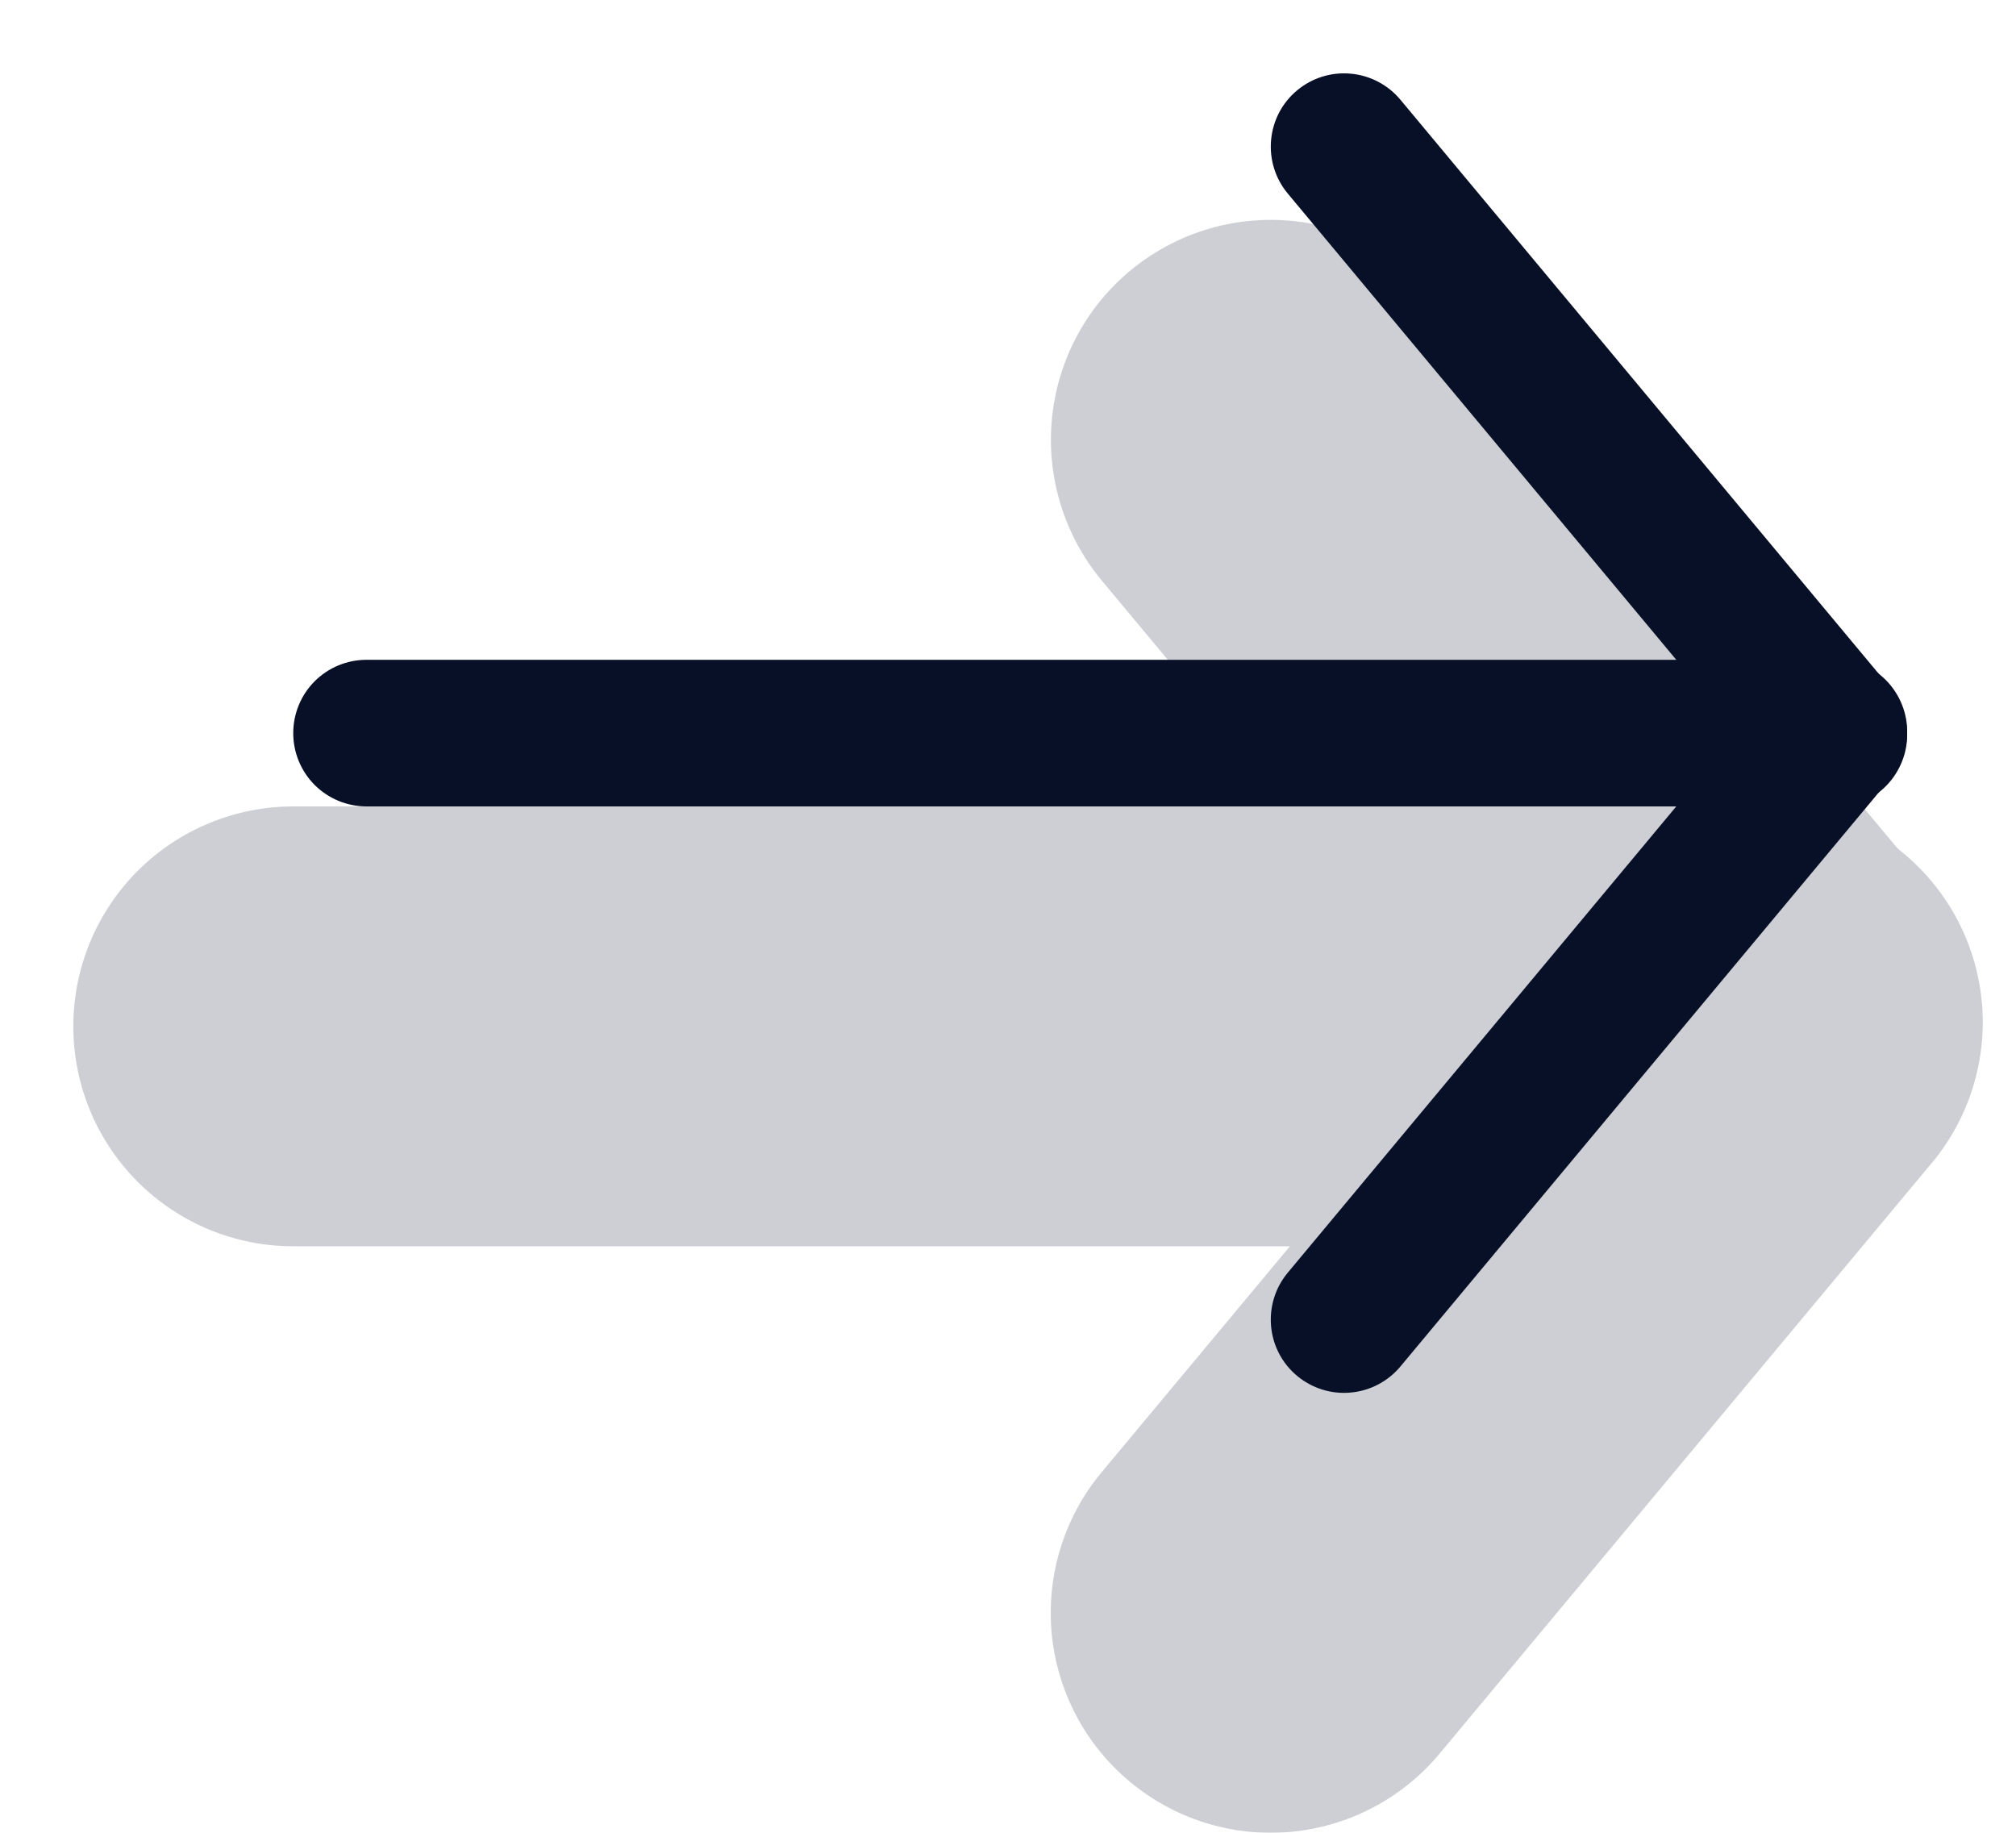 <svg width="22" height="20" viewBox="0 0 22 20" fill="none" xmlns="http://www.w3.org/2000/svg">
<g opacity="0.2">
<path fill-rule="evenodd" clip-rule="evenodd" d="M12.33 2.957C12.572 2.755 12.852 2.602 13.153 2.508C13.454 2.414 13.771 2.381 14.085 2.409C14.399 2.438 14.704 2.528 14.983 2.675C15.263 2.821 15.51 3.022 15.712 3.264L21.045 9.664C21.434 10.155 21.616 10.778 21.552 11.402C21.488 12.025 21.183 12.598 20.701 12.999C20.22 13.401 19.601 13.598 18.976 13.548C18.352 13.499 17.771 13.208 17.359 12.736L12.024 6.336C11.617 5.847 11.421 5.216 11.478 4.583C11.536 3.949 11.841 3.364 12.33 2.957Z" fill="#071027"/>
<path fill-rule="evenodd" clip-rule="evenodd" d="M12.33 19.443C11.841 19.036 11.534 18.451 11.476 17.817C11.419 17.184 11.615 16.553 12.023 16.064L17.357 9.664C17.556 9.413 17.803 9.205 18.084 9.051C18.364 8.897 18.673 8.801 18.991 8.768C19.309 8.736 19.631 8.767 19.937 8.86C20.243 8.954 20.528 9.107 20.773 9.312C21.019 9.517 21.222 9.769 21.369 10.053C21.516 10.338 21.604 10.648 21.63 10.967C21.655 11.286 21.616 11.607 21.515 11.911C21.414 12.215 21.254 12.495 21.043 12.736L15.71 19.136C15.509 19.378 15.261 19.578 14.982 19.725C14.703 19.871 14.398 19.962 14.084 19.99C13.77 20.019 13.453 19.985 13.152 19.891C12.851 19.797 12.572 19.645 12.33 19.443Z" fill="#071027"/>
<path fill-rule="evenodd" clip-rule="evenodd" d="M18.4 11.2C18.4 11.837 18.147 12.447 17.697 12.897C17.247 13.347 16.637 13.6 16 13.6L3.2 13.6C2.564 13.6 1.953 13.347 1.503 12.897C1.053 12.447 0.8 11.837 0.8 11.2C0.8 10.563 1.053 9.953 1.503 9.503C1.953 9.053 2.564 8.8 3.2 8.8L16 8.8C16.637 8.8 17.247 9.053 17.697 9.503C18.147 9.953 18.4 10.563 18.4 11.2Z" fill="#071027"/>
</g>
<path fill-rule="evenodd" clip-rule="evenodd" d="M14.155 0.986C14.318 0.85 14.529 0.784 14.74 0.804C14.951 0.823 15.146 0.925 15.282 1.088L20.615 7.488C20.685 7.568 20.738 7.662 20.772 7.763C20.805 7.864 20.818 7.971 20.81 8.078C20.802 8.184 20.772 8.288 20.723 8.382C20.674 8.477 20.607 8.561 20.525 8.629C20.443 8.698 20.348 8.749 20.246 8.78C20.144 8.811 20.037 8.821 19.93 8.811C19.824 8.8 19.721 8.768 19.628 8.716C19.535 8.665 19.452 8.596 19.386 8.512L14.053 2.112C13.917 1.949 13.852 1.739 13.871 1.528C13.89 1.316 13.992 1.121 14.155 0.986Z" fill="#071027"/>
<path fill-rule="evenodd" clip-rule="evenodd" d="M14.155 15.014C13.992 14.879 13.89 14.684 13.871 14.473C13.852 14.261 13.917 14.051 14.053 13.888L19.386 7.488C19.452 7.404 19.535 7.335 19.628 7.284C19.721 7.232 19.824 7.2 19.93 7.19C20.037 7.179 20.144 7.189 20.246 7.22C20.348 7.251 20.443 7.302 20.525 7.371C20.607 7.439 20.674 7.523 20.723 7.618C20.772 7.713 20.802 7.816 20.81 7.922C20.818 8.029 20.805 8.136 20.772 8.237C20.738 8.338 20.685 8.432 20.615 8.512L15.282 14.912C15.146 15.075 14.951 15.177 14.74 15.196C14.529 15.216 14.318 15.15 14.155 15.014Z" fill="#071027"/>
<path fill-rule="evenodd" clip-rule="evenodd" d="M20 8C20 8.212 19.916 8.416 19.766 8.566C19.616 8.716 19.412 8.8 19.2 8.8L4 8.8C3.788 8.8 3.584 8.716 3.434 8.566C3.284 8.416 3.2 8.212 3.2 8C3.2 7.788 3.284 7.584 3.434 7.434C3.584 7.284 3.788 7.2 4 7.2L19.2 7.2C19.412 7.2 19.616 7.284 19.766 7.434C19.916 7.584 20 7.788 20 8Z" fill="#071027"/>
</svg>
